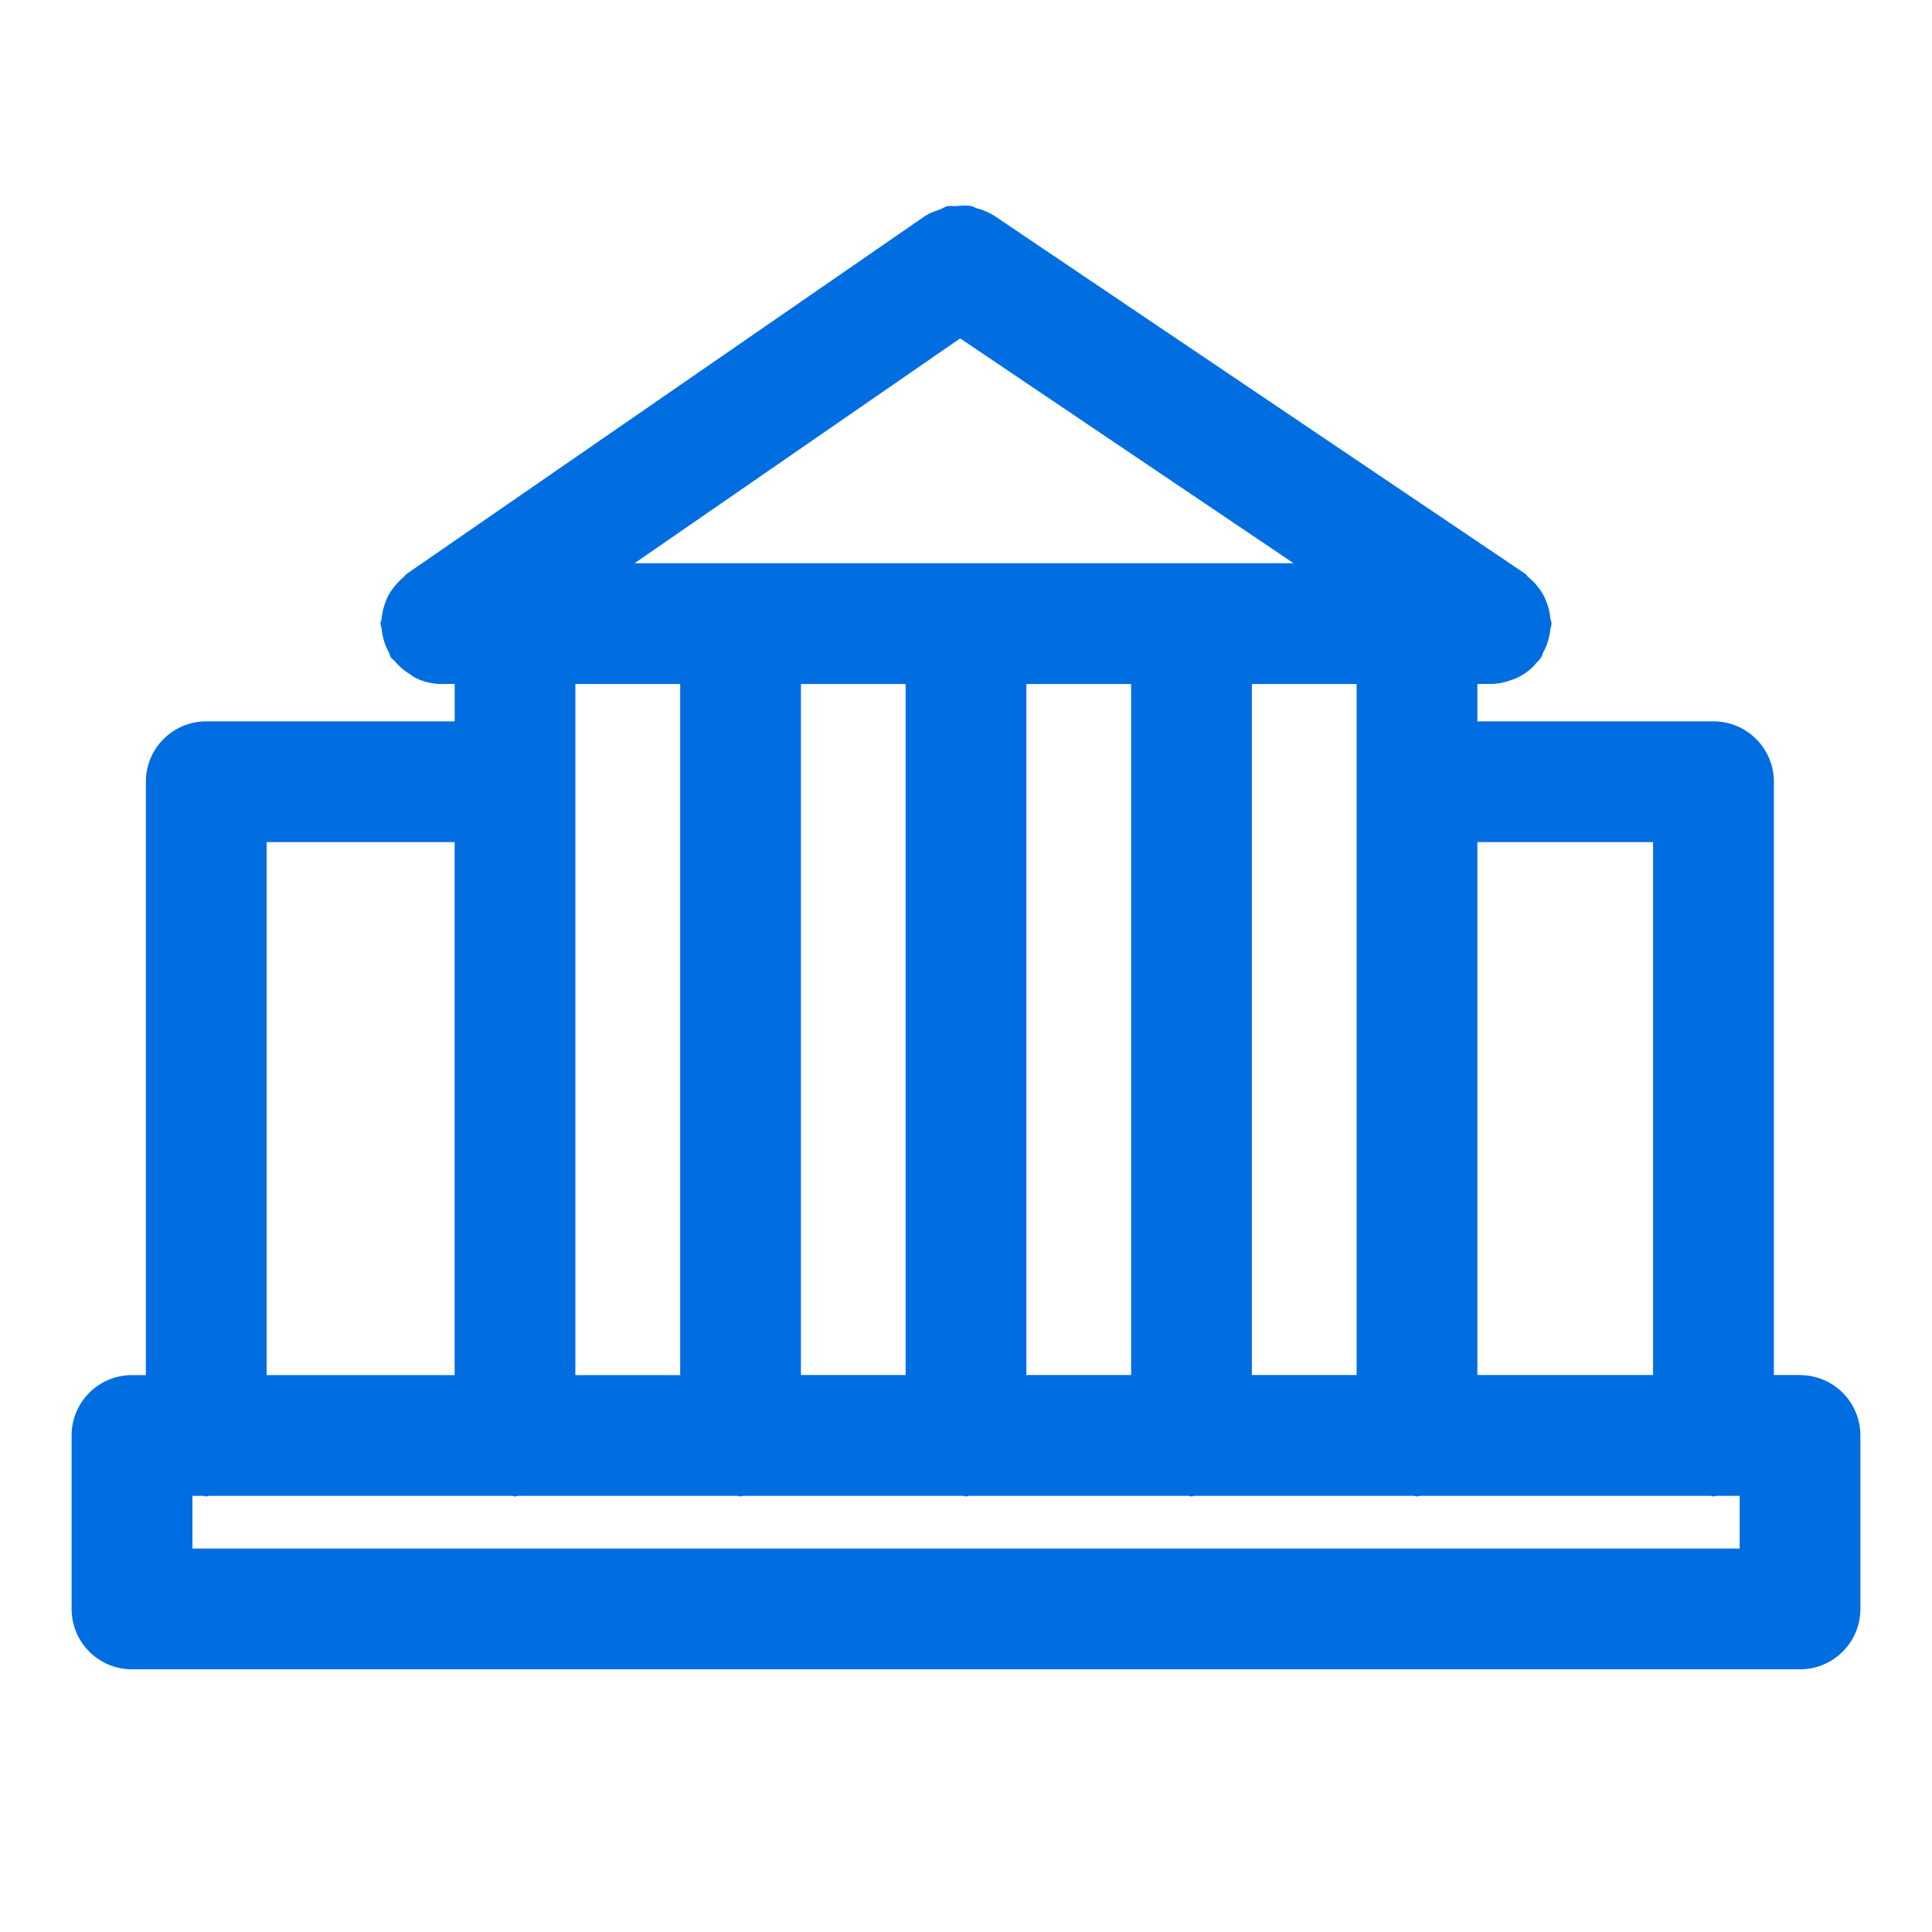 <svg width="32" height="32" viewBox="0 0 32 32" xmlns="http://www.w3.org/2000/svg">
    <path d="M28.814 25.649H3.187v-.873h.178c.018 0 .032.01.05.01.019 0 .034-.01.05-.01H8.48c.018 0 .033.01.05.01.019 0 .034-.01.052-.01h3.633c.018 0 .033.01.05.01.019 0 .034-.01.052-.01h3.633c.018 0 .032.01.05.01.019 0 .033-.01.05-.01h3.634c.018 0 .033.01.05.01.019 0 .034-.01.052-.01h3.633c.018 0 .033.01.05.01.019 0 .034-.01.052-.01h4.81c.017 0 .032.01.05.01.018 0 .033-.01.05-.01h.383v.873zM4.416 22.776H7.53v-8.828H4.416v8.828zm5.115 0h1.735V11.329H9.53v11.447zm6.373-17.171 5.522 3.724H10.51l5.393-3.724zm-2.638 17.17H15V11.33h-1.734v11.447zm3.735 0h1.734V11.33H17v11.447zm3.734 0h1.735V11.33h-1.735v11.447zm3.735 0h2.91v-8.827h-2.91v8.828zm5.344 0h-.433v-9.827a1 1 0 0 0-1-1H24.47v-.62h.228c.12 0 .236-.028.348-.07.022-.007.044-.014.065-.024a.964.964 0 0 0 .275-.185c.017-.016.029-.034.045-.051.033-.036.068-.068.096-.11.018-.026.02-.057.035-.085a.934.934 0 0 0 .078-.187.936.936 0 0 0 .039-.195c.003-.032.019-.06.019-.092s-.016-.06-.02-.092a.904.904 0 0 0-.04-.198.974.974 0 0 0-.07-.174.968.968 0 0 0-.103-.154.921.921 0 0 0-.142-.144c-.025-.02-.04-.05-.066-.067l-8.8-5.934c-.003-.003-.008-.003-.011-.005a.971.971 0 0 0-.264-.11c-.033-.01-.063-.032-.097-.038-.082-.016-.165-.005-.25 0-.043.003-.088-.007-.132 0-.05.01-.093.04-.141.059-.075.027-.152.049-.22.095-.004.002-.01.002-.012.005L6.735 9.506c-.025.018-.038.044-.061.063a1.048 1.048 0 0 0-.142.148.976.976 0 0 0-.103.153.966.966 0 0 0-.068.174.962.962 0 0 0-.04.199c-.003.03-.018.056-.018.086 0 .034.016.063.02.096a.904.904 0 0 0 .04.198c.02.065.045.124.078.183.016.03.019.063.039.092.015.02.039.028.055.048a.99.99 0 0 0 .243.213c.035.022.063.05.1.067a.98.98 0 0 0 .425.103h.228v.619H3.416a1 1 0 0 0-1 1v9.828h-.23a1 1 0 0 0-1 1v2.873a1 1 0 0 0 1 1h27.628a1 1 0 0 0 1-1v-2.873a1 1 0 0 0-1-1z" fill="#006DE0" fill-rule="evenodd"/>
</svg>
